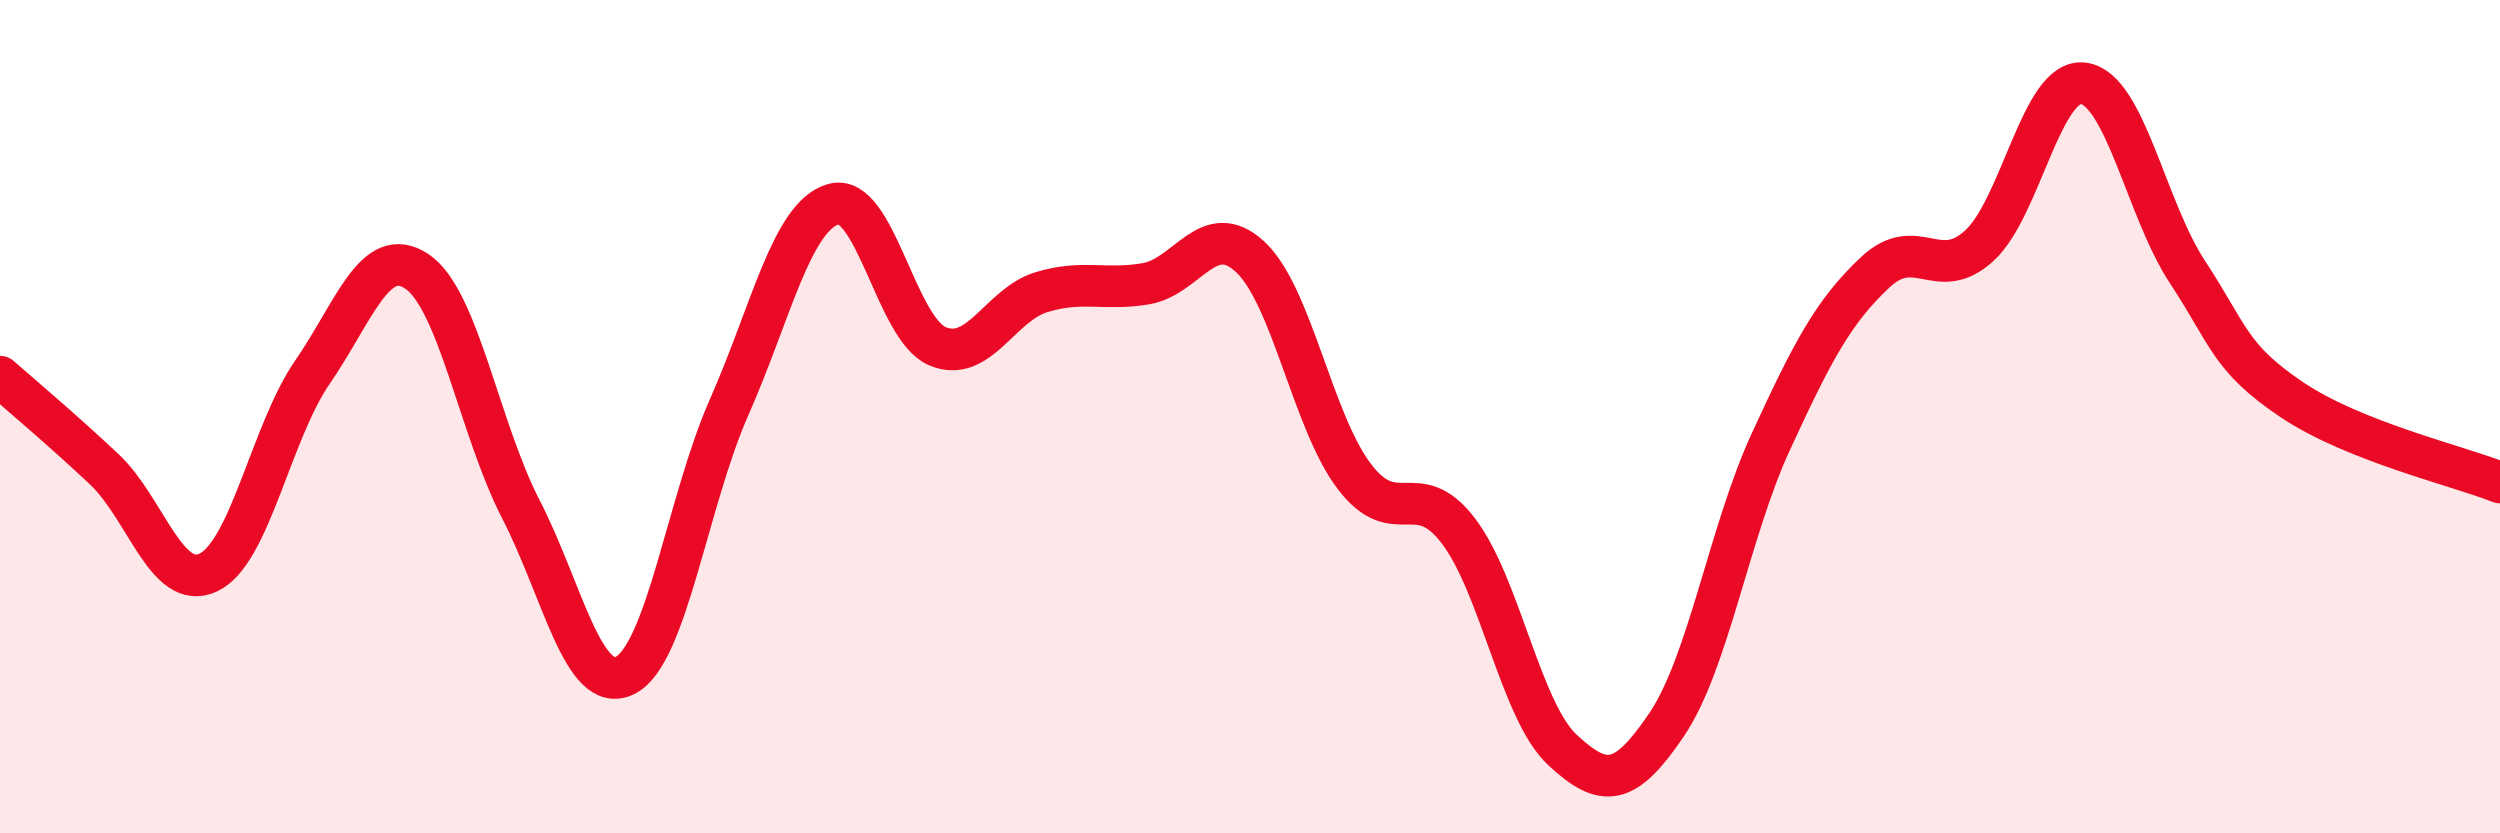 
    <svg width="60" height="20" viewBox="0 0 60 20" xmlns="http://www.w3.org/2000/svg">
      <path
        d="M 0,9.04 C 0.5,9.48 1.5,10.32 2.5,11.26 C 3.5,12.2 4,14.21 5,13.74 C 6,13.27 6.5,10.38 7.5,8.93 C 8.5,7.48 9,5.85 10,6.51 C 11,7.17 11.5,10.28 12.5,12.22 C 13.5,14.16 14,16.7 15,16.21 C 16,15.72 16.5,12.03 17.5,9.77 C 18.5,7.51 19,5.19 20,4.9 C 21,4.61 21.5,7.89 22.5,8.31 C 23.5,8.73 24,7.31 25,7.01 C 26,6.71 26.5,6.98 27.5,6.81 C 28.5,6.64 29,5.24 30,6.16 C 31,7.08 31.5,10.11 32.5,11.43 C 33.5,12.75 34,11.43 35,12.74 C 36,14.05 36.5,17.07 37.5,18 C 38.5,18.93 39,18.87 40,17.39 C 41,15.91 41.5,12.77 42.5,10.6 C 43.5,8.43 44,7.48 45,6.54 C 46,5.6 46.5,6.81 47.5,5.9 C 48.5,4.99 49,1.87 50,2 C 51,2.13 51.5,5.01 52.5,6.53 C 53.5,8.05 53.5,8.58 55,9.59 C 56.5,10.6 59,11.18 60,11.58L60 20L0 20Z"
        fill="#EB0A25"
        opacity="0.1"
        stroke-linecap="round"
        stroke-linejoin="round"
      />
      <path
        d="M 0,9.04 C 0.5,9.48 1.5,10.32 2.5,11.26 C 3.5,12.2 4,14.21 5,13.74 C 6,13.27 6.5,10.38 7.5,8.93 C 8.5,7.48 9,5.85 10,6.51 C 11,7.17 11.5,10.28 12.5,12.22 C 13.5,14.16 14,16.7 15,16.21 C 16,15.72 16.5,12.03 17.5,9.77 C 18.5,7.51 19,5.19 20,4.9 C 21,4.61 21.5,7.89 22.5,8.31 C 23.5,8.73 24,7.31 25,7.01 C 26,6.71 26.5,6.98 27.5,6.81 C 28.5,6.64 29,5.24 30,6.16 C 31,7.08 31.5,10.11 32.5,11.43 C 33.5,12.75 34,11.43 35,12.74 C 36,14.05 36.5,17.07 37.5,18 C 38.5,18.93 39,18.87 40,17.39 C 41,15.91 41.5,12.77 42.5,10.6 C 43.5,8.43 44,7.48 45,6.54 C 46,5.6 46.5,6.81 47.5,5.9 C 48.5,4.99 49,1.87 50,2 C 51,2.13 51.5,5.01 52.5,6.53 C 53.5,8.05 53.5,8.58 55,9.59 C 56.5,10.6 59,11.18 60,11.58"
        stroke="#EB0A25"
        stroke-width="1"
        fill="none"
        stroke-linecap="round"
        stroke-linejoin="round"
      />
    </svg>
  